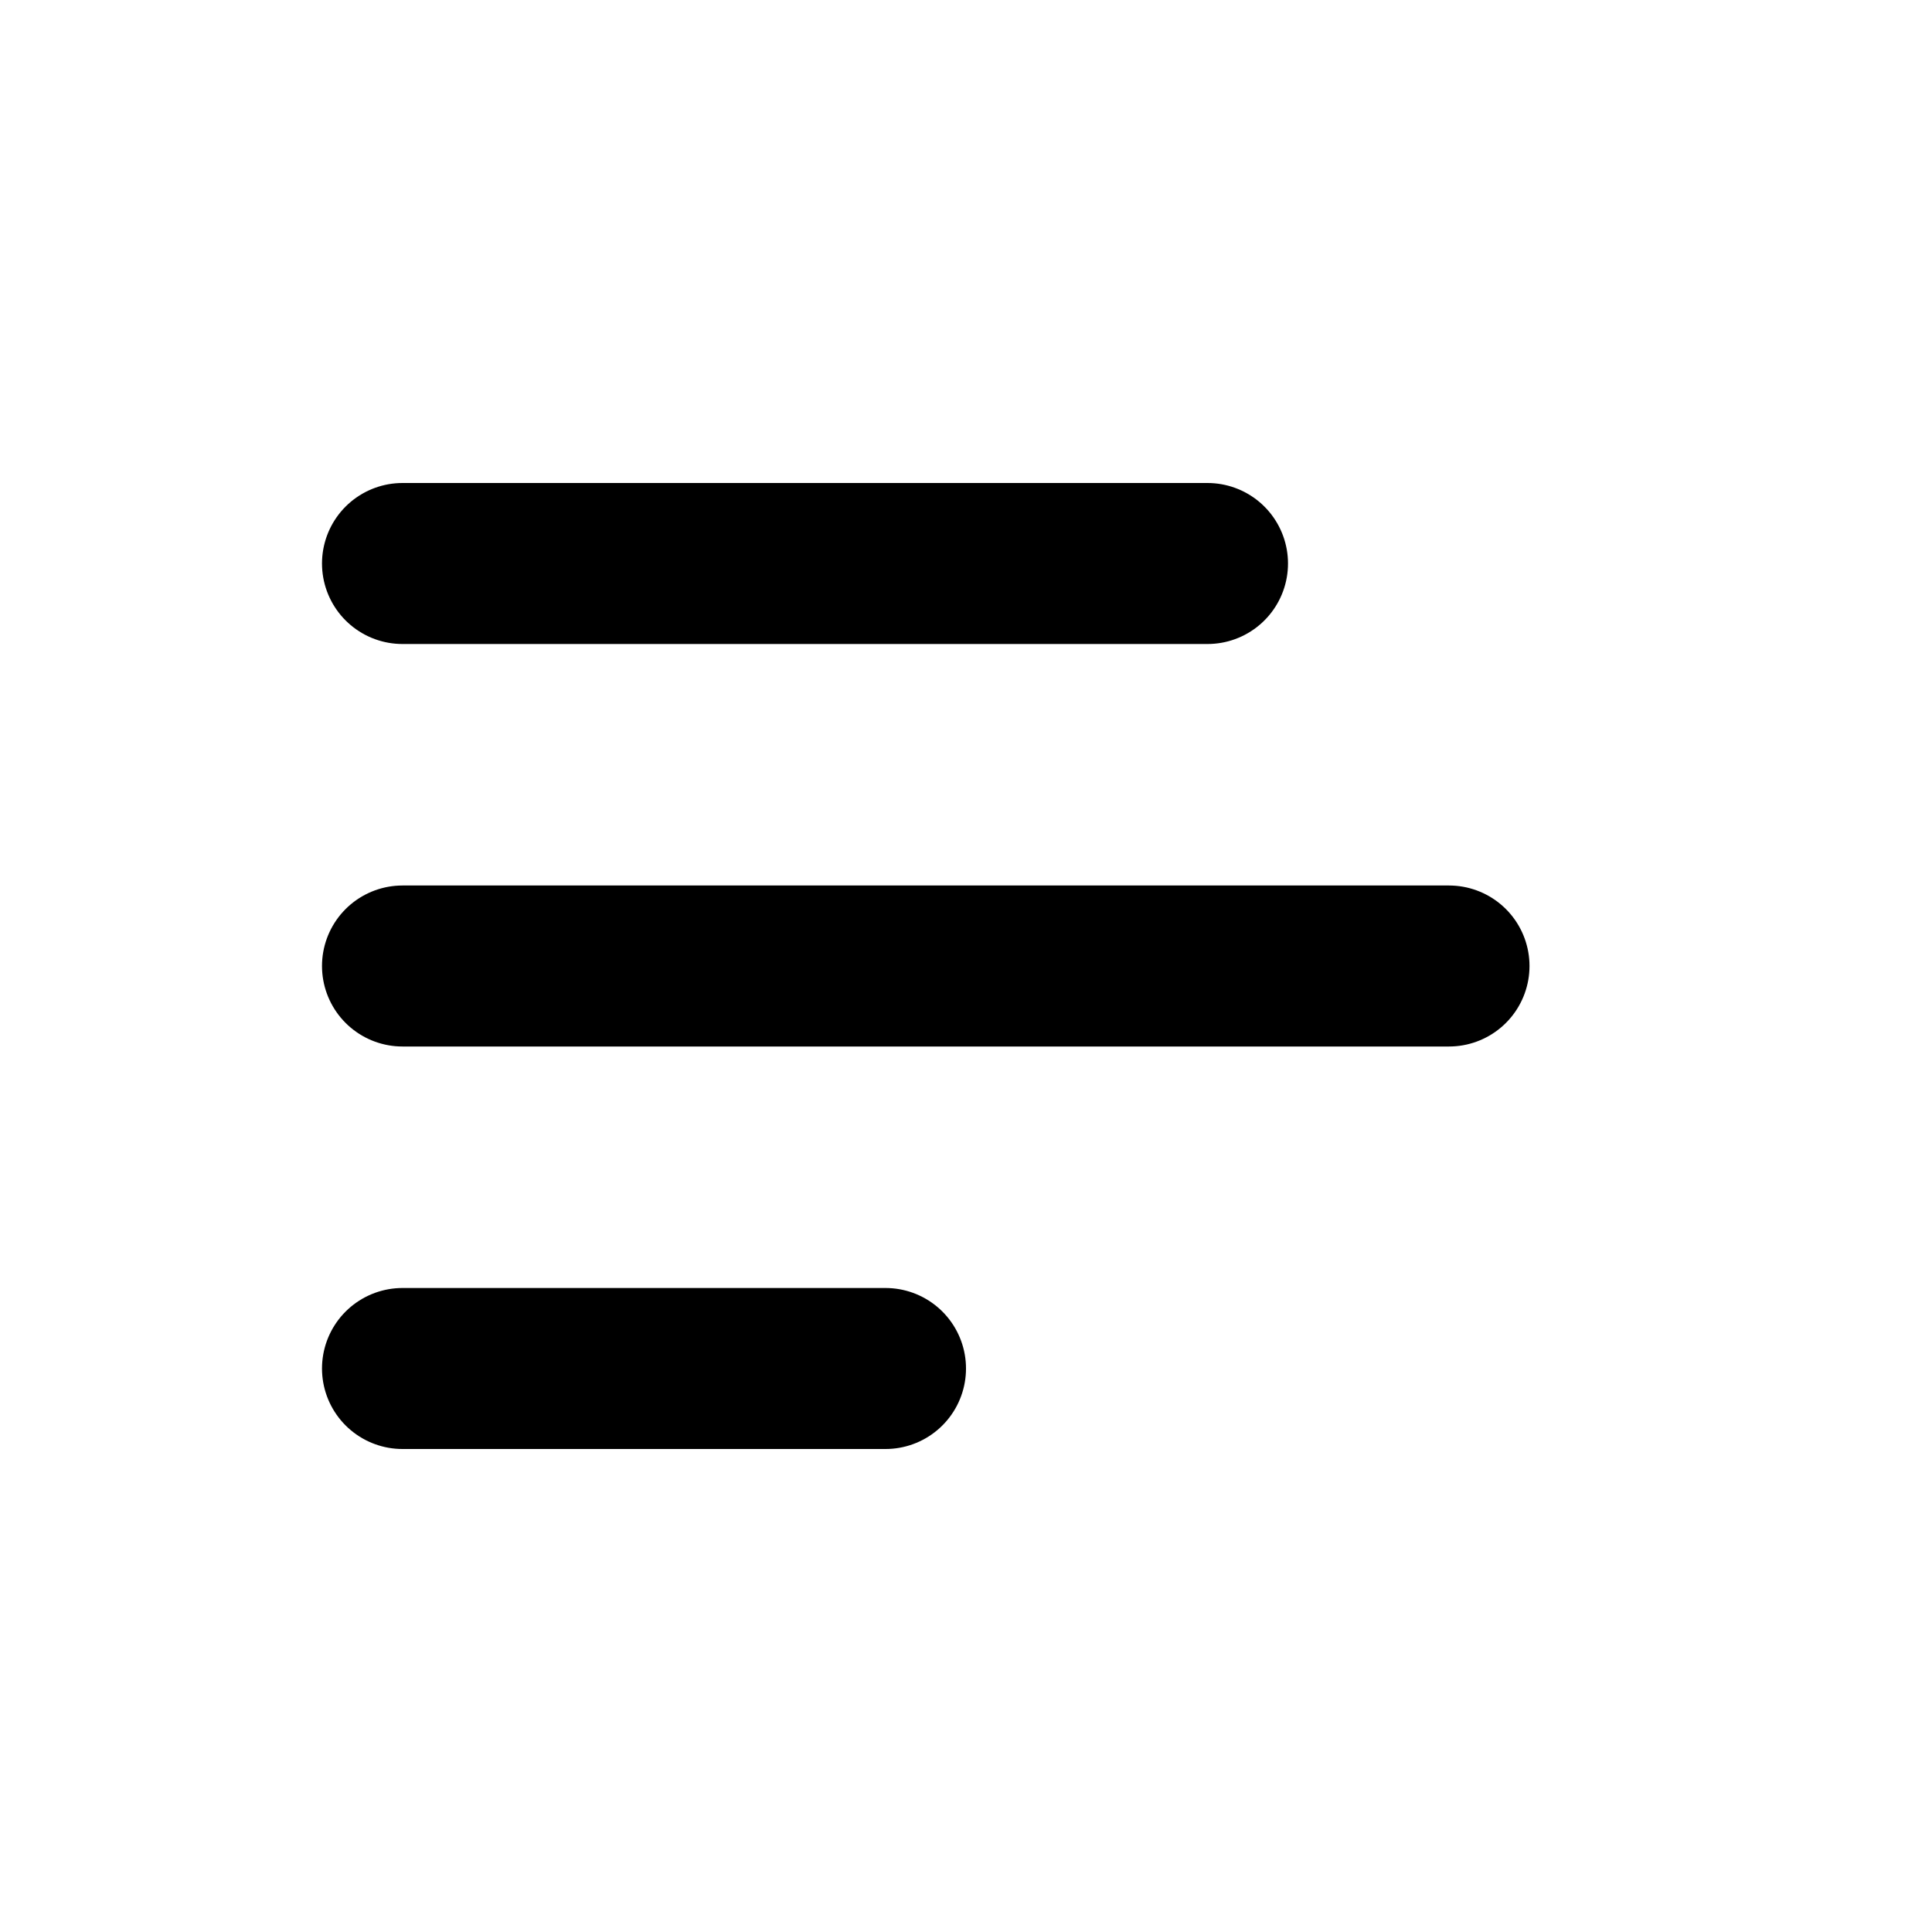 <?xml version="1.0" encoding="utf-8"?><!-- Uploaded to: SVG Repo, www.svgrepo.com, Generator: SVG Repo Mixer Tools -->
<svg width="800px" height="800px" viewBox="0 0 24 24" fill="none" xmlns="http://www.w3.org/2000/svg">
<path d="M5 12H18" stroke="#000000" stroke-width="2" stroke-linecap="round"/>
<path d="M5 17H11" stroke="#000000" stroke-width="2" stroke-linecap="round"/>
<path d="M5 7H15" stroke="#000000" stroke-width="2" stroke-linecap="round"/>
</svg>